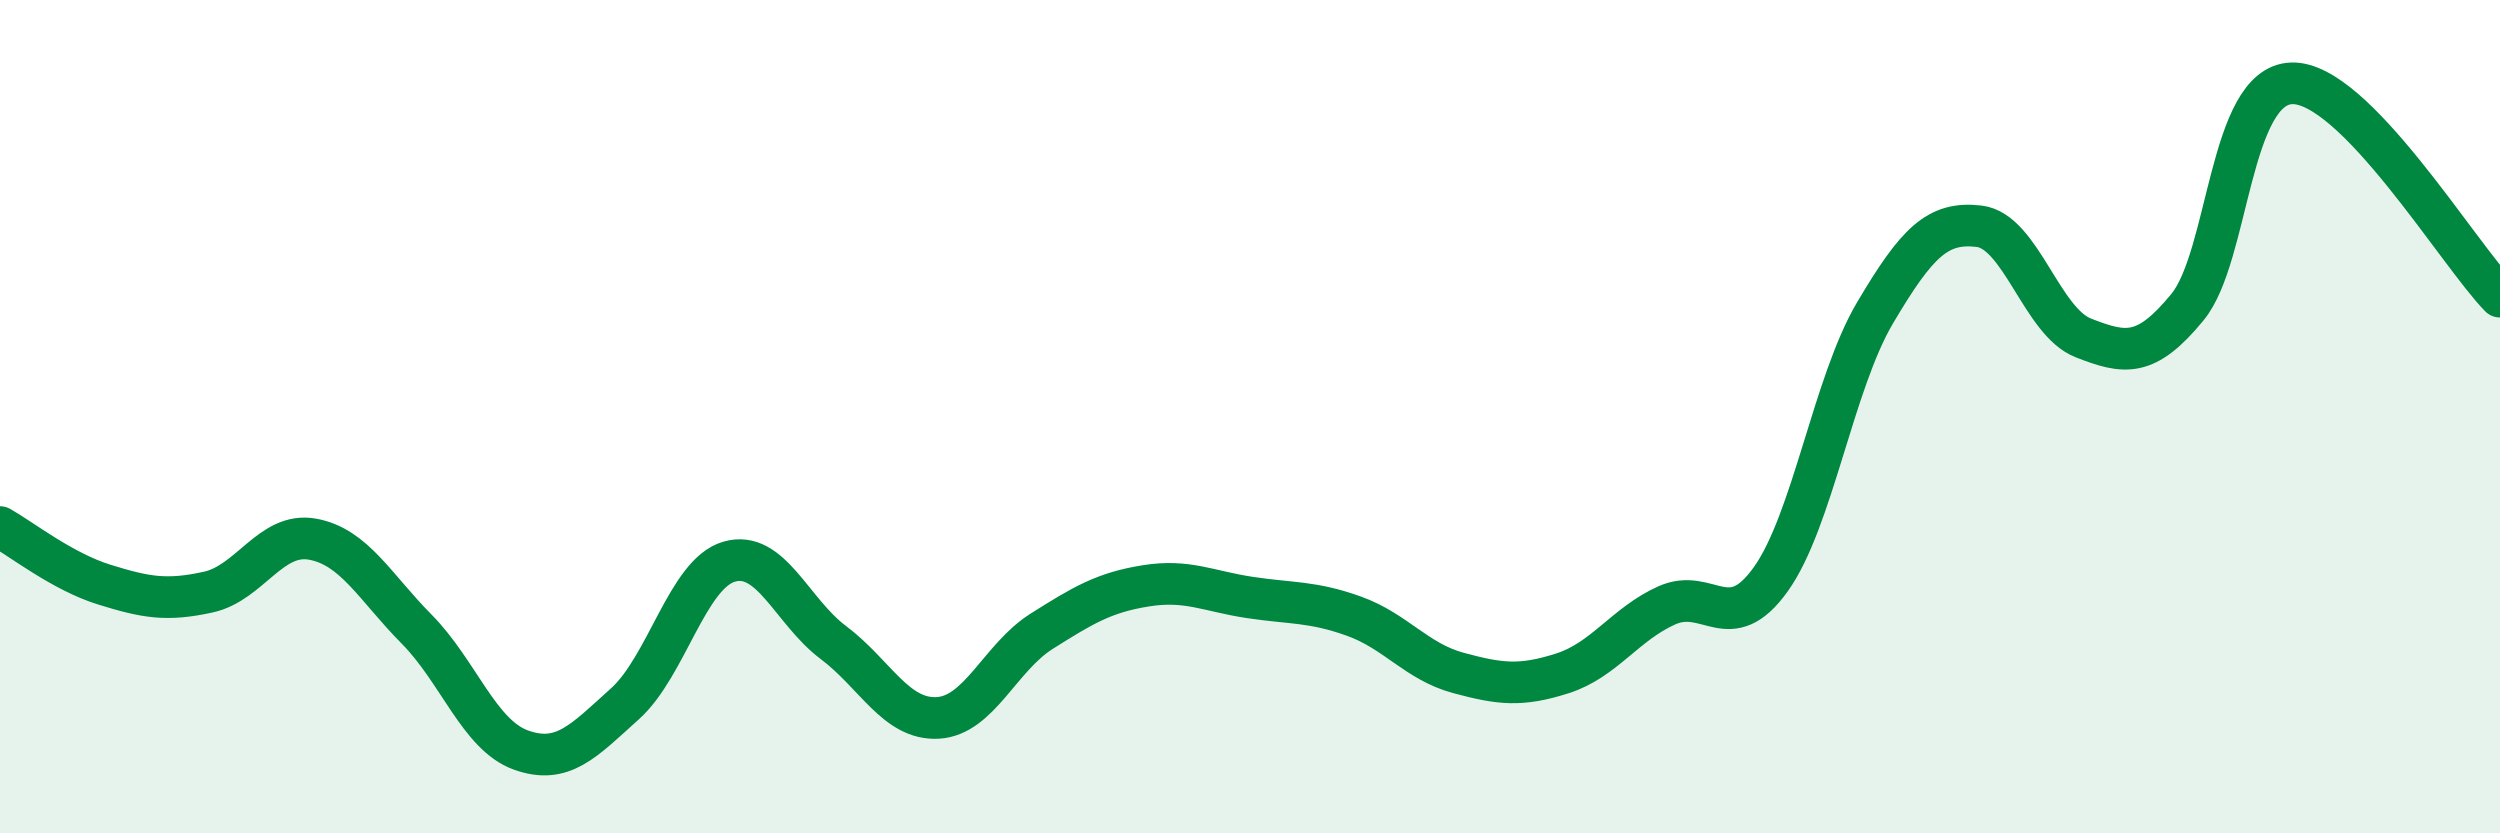 
    <svg width="60" height="20" viewBox="0 0 60 20" xmlns="http://www.w3.org/2000/svg">
      <path
        d="M 0,12.65 C 0.5,12.93 1.5,13.72 2.5,14.03 C 3.5,14.34 4,14.43 5,14.21 C 6,13.99 6.5,12.76 7.5,12.94 C 8.5,13.12 9,14.09 10,15.1 C 11,16.11 11.5,17.64 12.5,18 C 13.5,18.36 14,17.79 15,16.89 C 16,15.99 16.5,13.77 17.5,13.48 C 18.5,13.19 19,14.67 20,15.42 C 21,16.17 21.5,17.28 22.5,17.23 C 23.5,17.18 24,15.78 25,15.15 C 26,14.52 26.5,14.22 27.5,14.06 C 28.5,13.9 29,14.19 30,14.34 C 31,14.49 31.5,14.43 32.5,14.79 C 33.5,15.15 34,15.88 35,16.15 C 36,16.42 36.5,16.48 37.5,16.16 C 38.5,15.84 39,14.98 40,14.53 C 41,14.08 41.5,15.3 42.5,13.9 C 43.5,12.5 44,9.2 45,7.51 C 46,5.82 46.5,5.31 47.5,5.43 C 48.5,5.55 49,7.72 50,8.11 C 51,8.5 51.5,8.59 52.5,7.37 C 53.5,6.15 53.5,2.05 55,2 C 56.5,1.95 59,6.1 60,7.12L60 20L0 20Z"
        fill="#008740"
        opacity="0.1"
        stroke-linecap="round"
        stroke-linejoin="round"
      />
      <path
        d="M 0,12.65 C 0.5,12.93 1.5,13.72 2.5,14.03 C 3.5,14.34 4,14.43 5,14.21 C 6,13.99 6.5,12.76 7.5,12.94 C 8.5,13.12 9,14.09 10,15.1 C 11,16.11 11.5,17.64 12.5,18 C 13.5,18.36 14,17.79 15,16.89 C 16,15.99 16.5,13.77 17.5,13.48 C 18.5,13.19 19,14.67 20,15.42 C 21,16.17 21.5,17.28 22.5,17.23 C 23.5,17.18 24,15.78 25,15.15 C 26,14.52 26.5,14.22 27.5,14.06 C 28.5,13.9 29,14.19 30,14.34 C 31,14.49 31.5,14.43 32.5,14.79 C 33.5,15.15 34,15.88 35,16.15 C 36,16.42 36.5,16.48 37.5,16.16 C 38.5,15.84 39,14.98 40,14.53 C 41,14.08 41.5,15.3 42.5,13.9 C 43.5,12.5 44,9.2 45,7.51 C 46,5.82 46.5,5.31 47.5,5.43 C 48.5,5.55 49,7.72 50,8.11 C 51,8.5 51.5,8.59 52.5,7.37 C 53.5,6.15 53.5,2.05 55,2 C 56.5,1.95 59,6.1 60,7.12"
        stroke="#008740"
        stroke-width="1"
        fill="none"
        stroke-linecap="round"
        stroke-linejoin="round"
      />
    </svg>
  